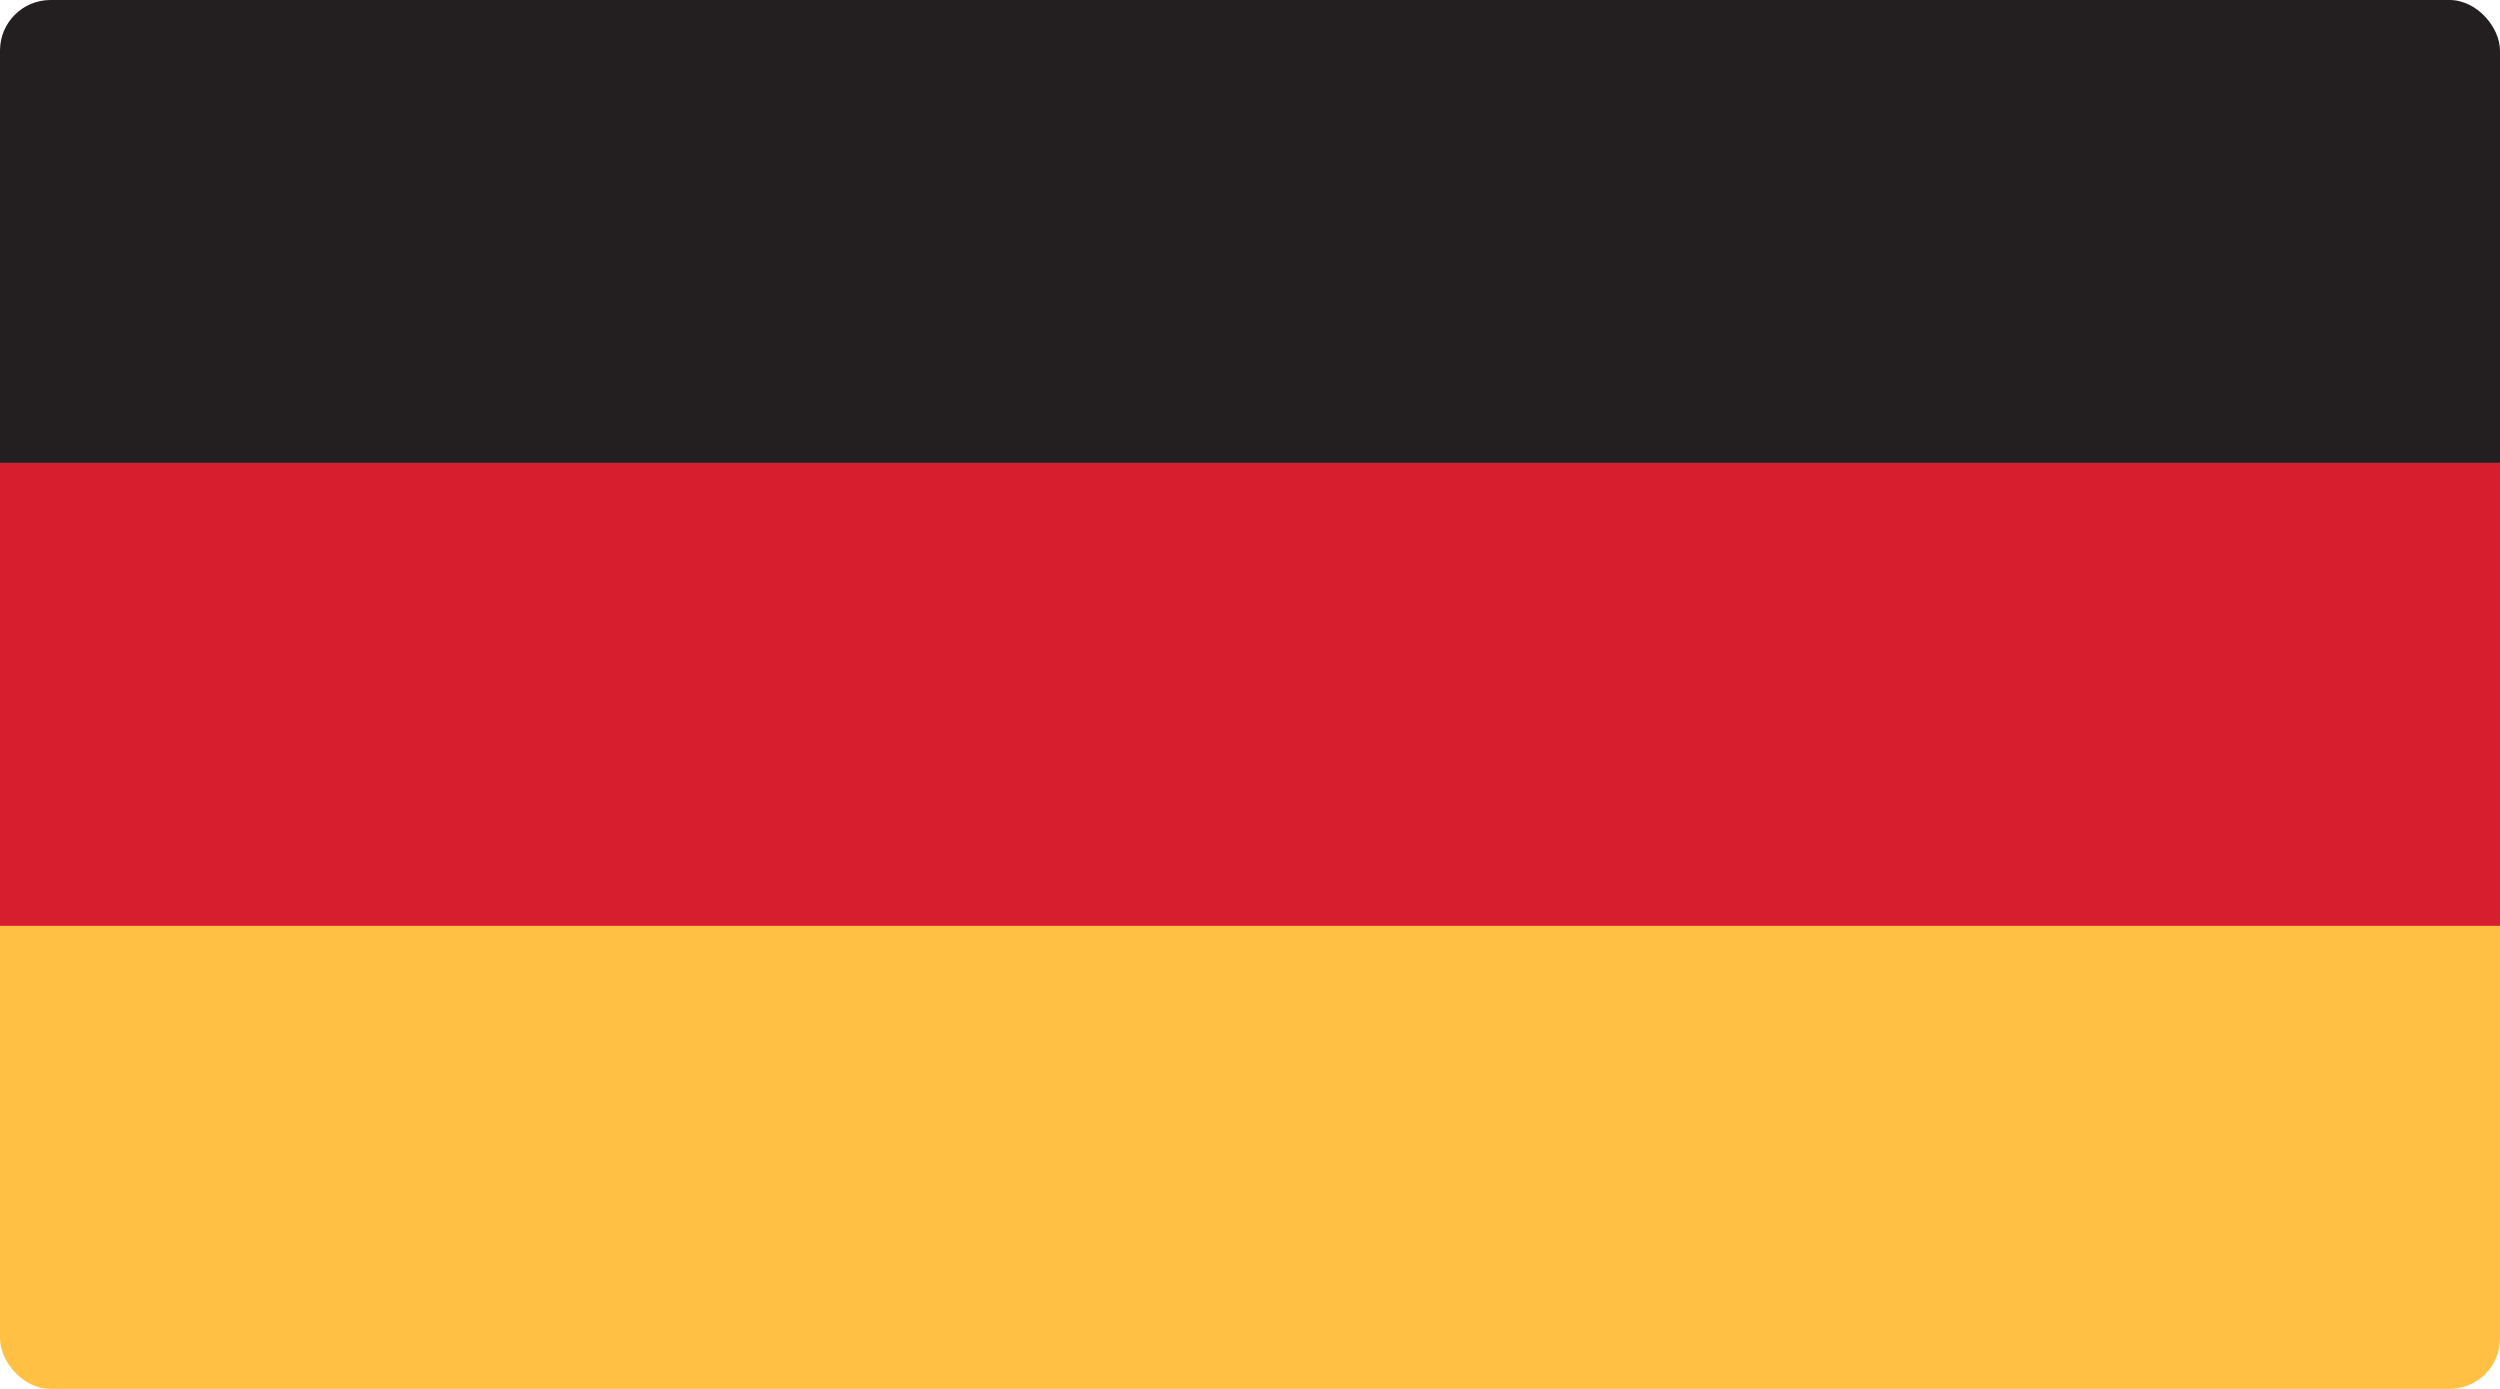 <?xml version="1.0" encoding="UTF-8"?>
<svg xmlns="http://www.w3.org/2000/svg" width="99" height="55" viewBox="0 0 99 55" fill="none">
  <g clip-path="url(#clip0_144_982)">
    <path d="M0 0H99V18.333H0V0Z" fill="#231F20"></path>
    <path d="M0 18.333H99V36.667H0V18.333Z" fill="#D71E2F"></path>
    <path d="M0 36.667H99V55H0V36.667Z" fill="#FFC044"></path>
  </g>
  <defs>
    <clipPath id="clip0_144_982">
      <rect width="99" height="55" rx="2" fill="white"></rect>
    </clipPath>
  </defs>
</svg>
